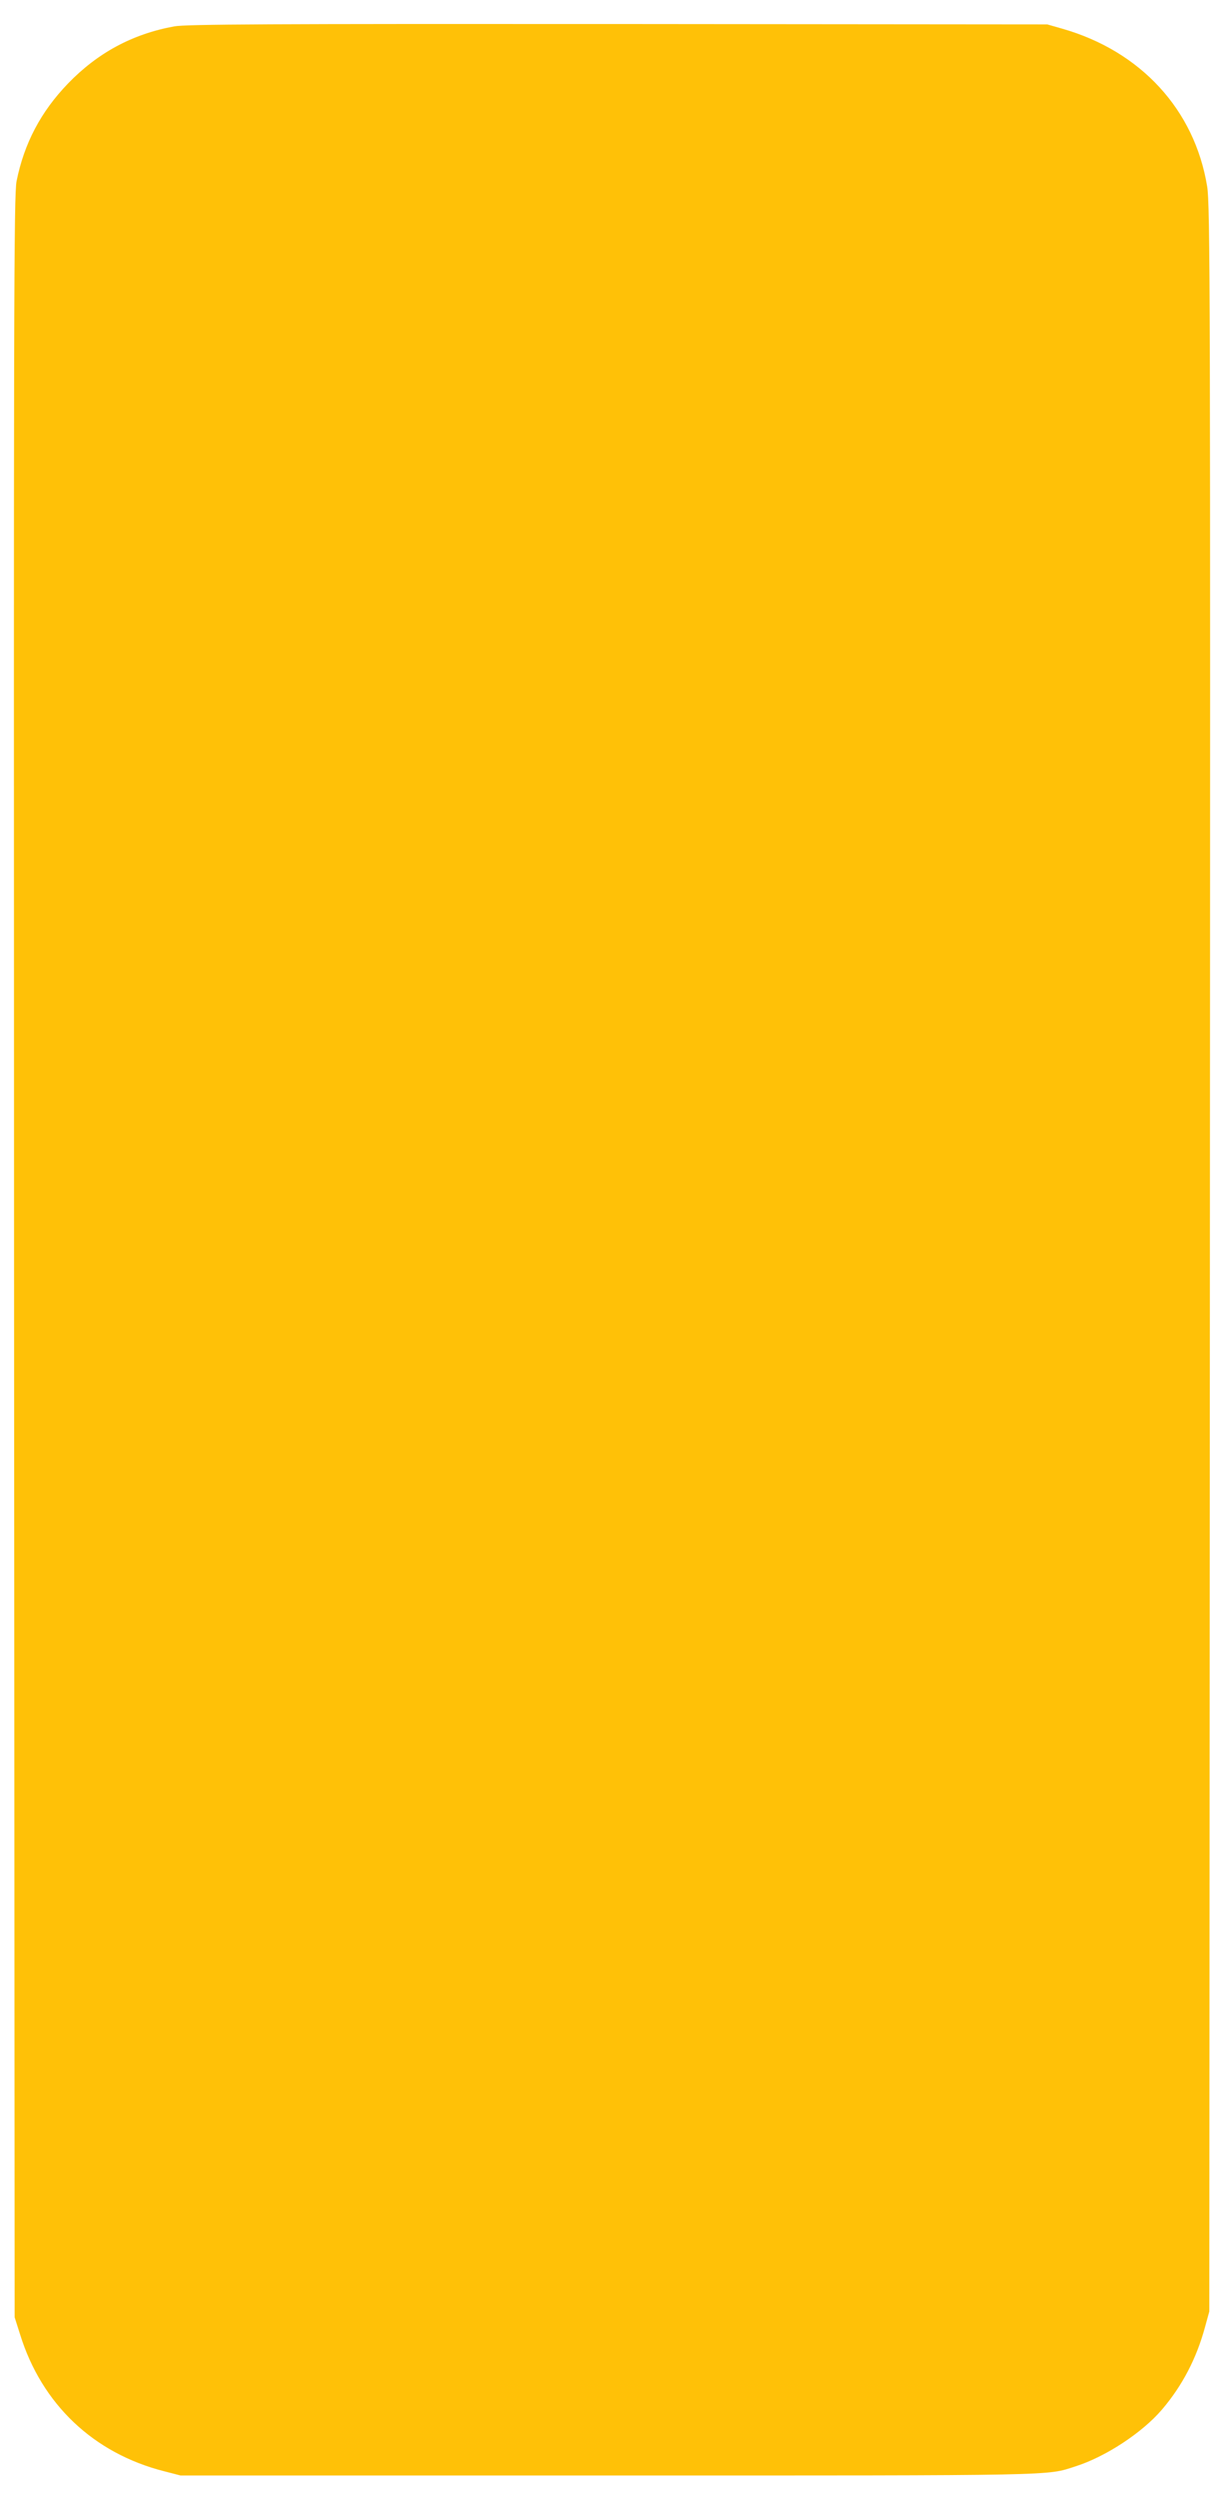 <?xml version="1.0" standalone="no"?>
<!DOCTYPE svg PUBLIC "-//W3C//DTD SVG 20010904//EN"
 "http://www.w3.org/TR/2001/REC-SVG-20010904/DTD/svg10.dtd">
<svg version="1.0" xmlns="http://www.w3.org/2000/svg"
 width="626pt" height="1280pt" viewBox="0 0 626 1280"
 preserveAspectRatio="xMidYMid meet">
<g transform="translate(0,1280) scale(0.1,-0.1)"
fill="#ffc107" stroke="none">
<path d="M893 12665 c-214 -39 -392 -135 -544 -292 -140 -145 -225 -307 -264
-500 -14 -70 -15 -610 -13 -5508 l3 -5430 28 -88 c111 -357 376 -608 737 -700
l85 -22 2195 0 c2333 0 2238 -2 2390 47 154 49 341 172 442 290 104 122 177
261 221 423 l22 80 3 5390 c3 4957 1 5398 -14 5490 -64 393 -340 693 -742 808
l-77 22 -2200 2 c-1774 1 -2214 -1 -2272 -12z"/>
</g>
</svg>
